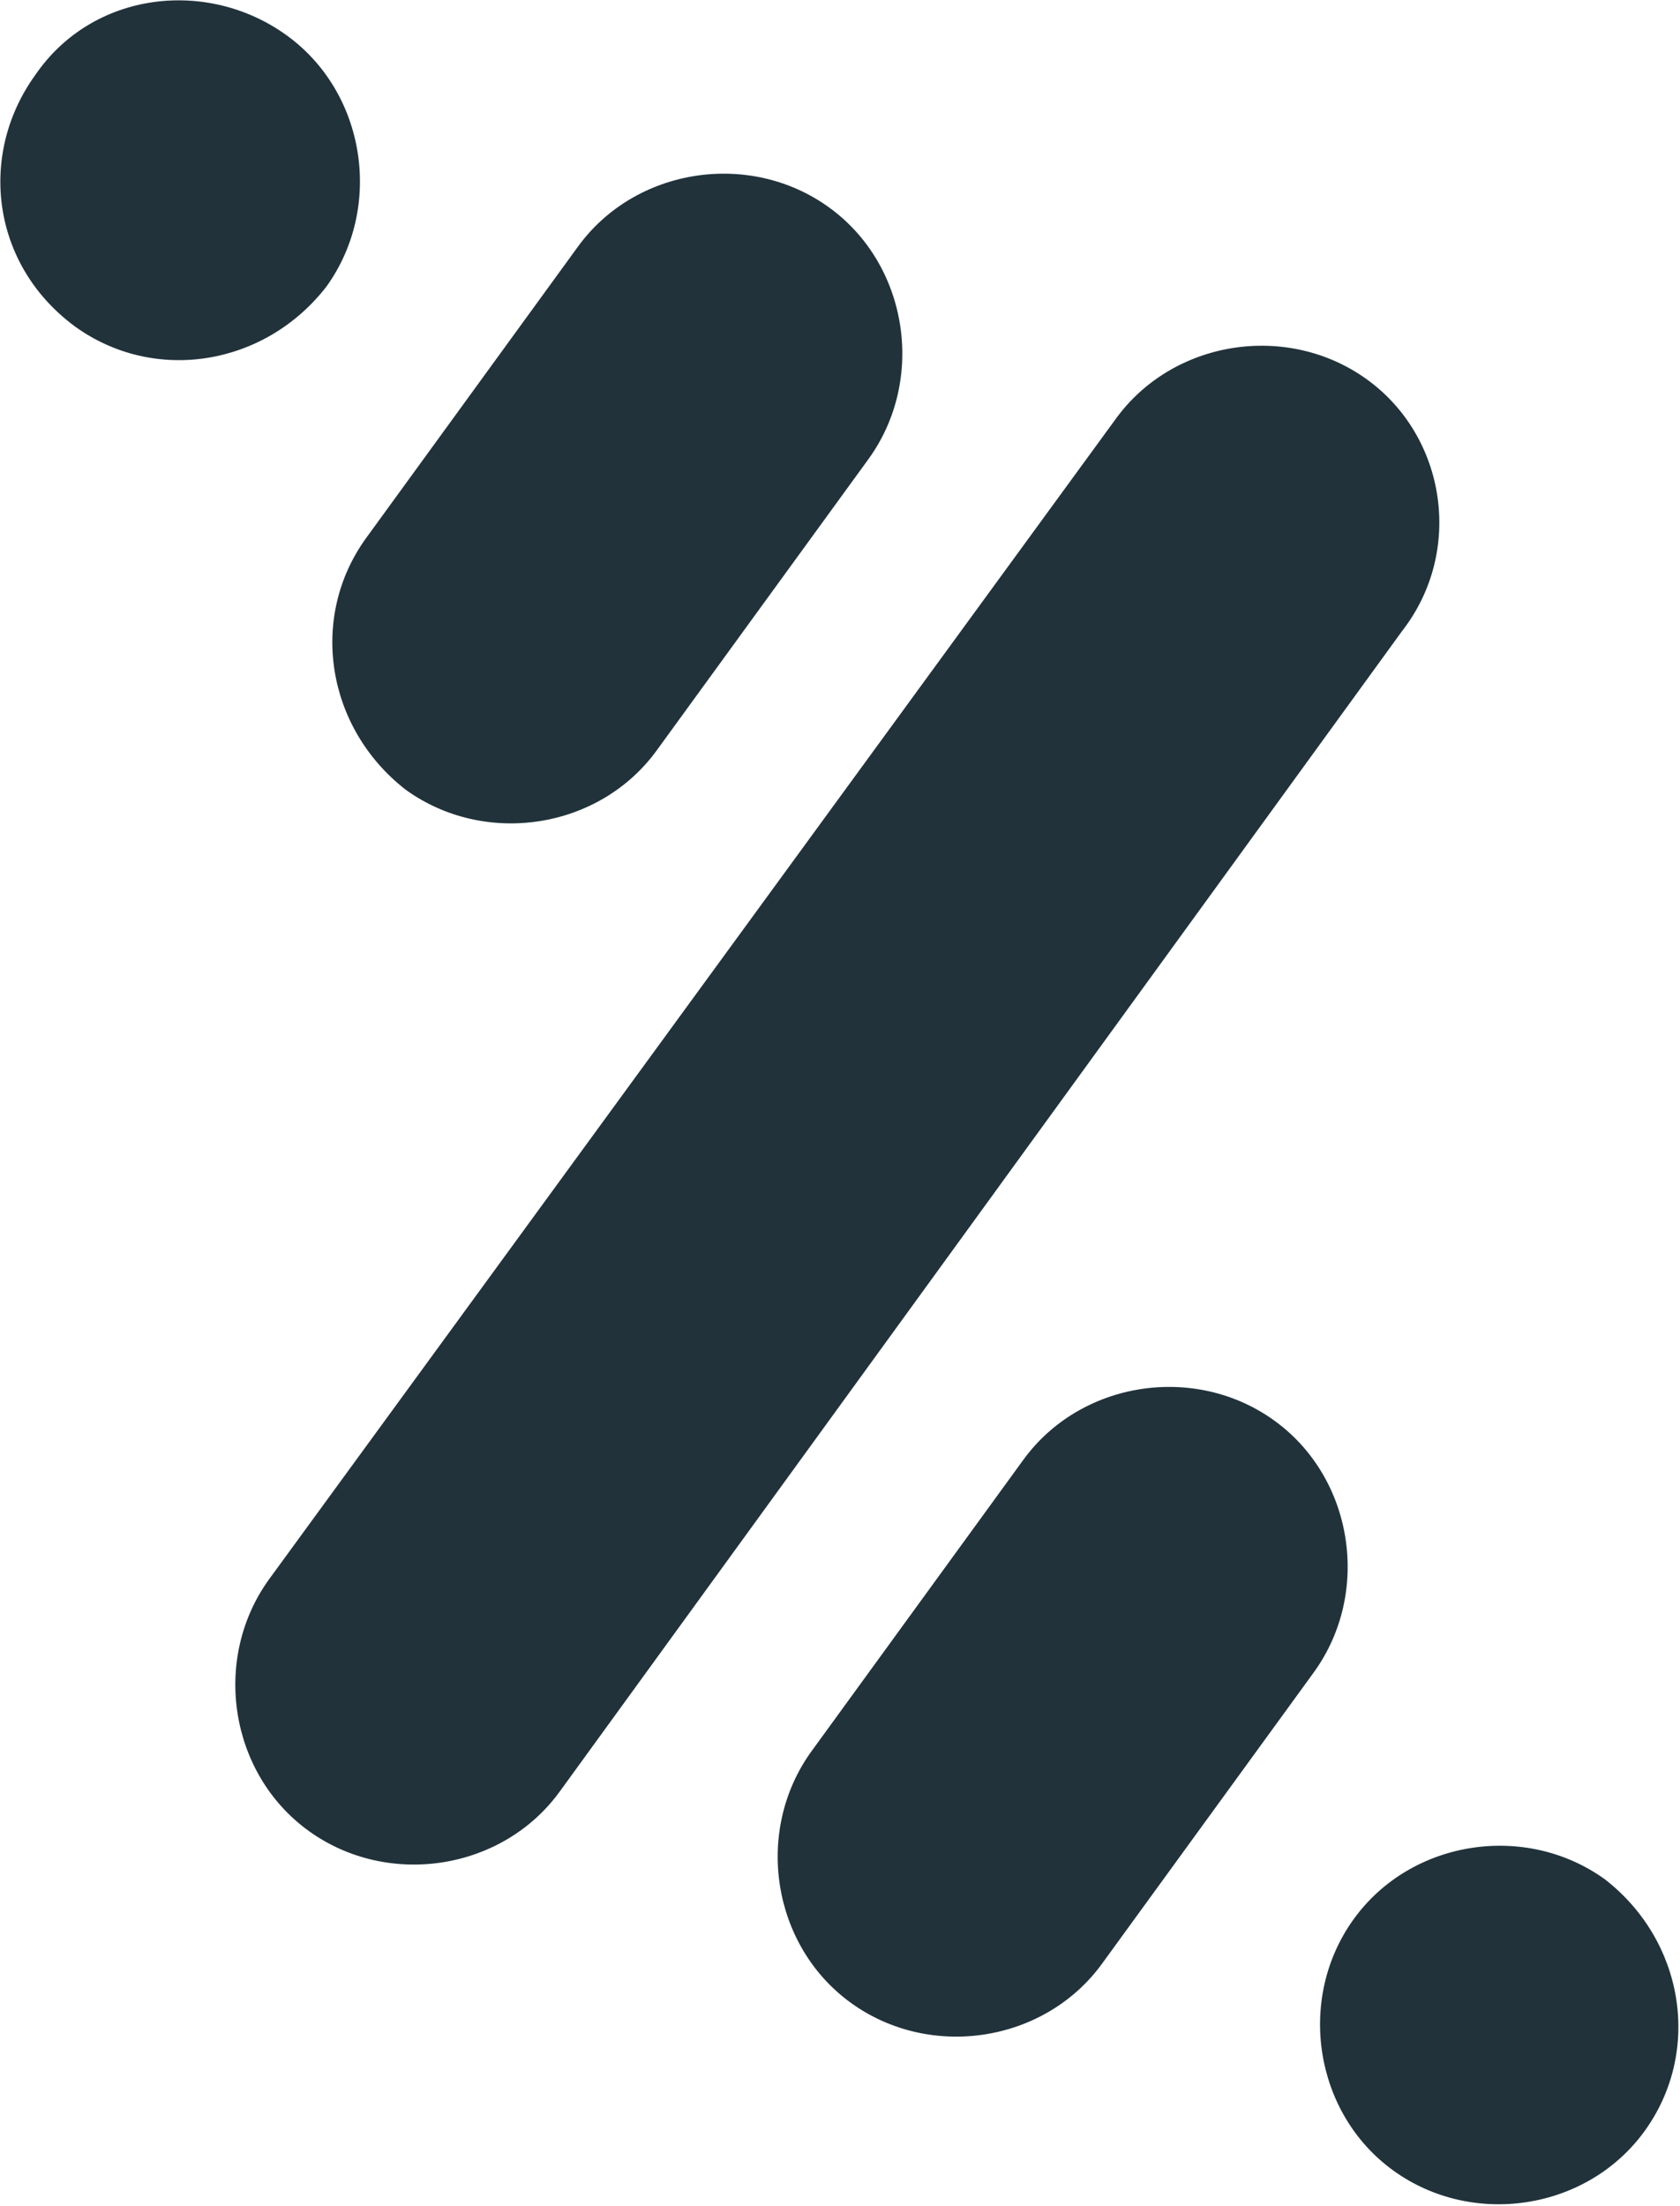 <svg version="1.1" id="Layer_1" xmlns:x="ns_extend;" xmlns:i="ns_ai;" xmlns:graph="ns_graphs;" xmlns="http://www.w3.org/2000/svg" xmlns:xlink="http://www.w3.org/1999/xlink" x="0px" y="0px" viewBox="0 0 38.1 50" style="enable-background:new 0 0 38.1 50;" xml:space="preserve">
 <style type="text/css">
  .st0{fill-rule:evenodd;clip-rule:evenodd;fill:#21323b;}
 </style>
 <g>
  <path class="st0" d="M9.2,17.9c1.8,1.3,4.4,0.9,5.7-0.9l4.8-6.6C21,8.6,20.6,6,18.8,4.7c-1.8-1.3-4.4-0.9-5.7,0.9l-4.8,6.6
		C7,14,7.4,16.5,9.2,17.9z M31,8.6c-1.8-1.3-4.4-0.9-5.7,0.9L6.1,35.8c-1.3,1.8-0.9,4.4,0.9,5.7c1.8,1.3,4.4,0.9,5.7-0.9l19.1-26.3
		C33.2,12.5,32.8,9.9,31,8.6z M7.4,6.5c1.3-1.8,0.9-4.4-0.9-5.7C4.7-0.5,2.1-0.2,0.8,1.7C-0.5,3.5-0.2,6,1.7,7.4
		C3.5,8.7,6,8.3,7.4,6.5z M36.4,42.6c-1.8-1.3-4.4-0.9-5.7,0.9c-1.3,1.8-0.9,4.4,0.9,5.7c1.8,1.3,4.4,0.9,5.7-0.9
		C38.6,46.5,38.2,44,36.4,42.6z M28.9,32.2c-1.8-1.3-4.4-0.9-5.7,0.9l-4.8,6.6c-1.3,1.8-0.9,4.4,0.9,5.7c1.8,1.3,4.4,0.9,5.7-0.9
		l4.8-6.6C31.1,36.1,30.7,33.5,28.9,32.2z">
  </path>
 </g>
</svg>